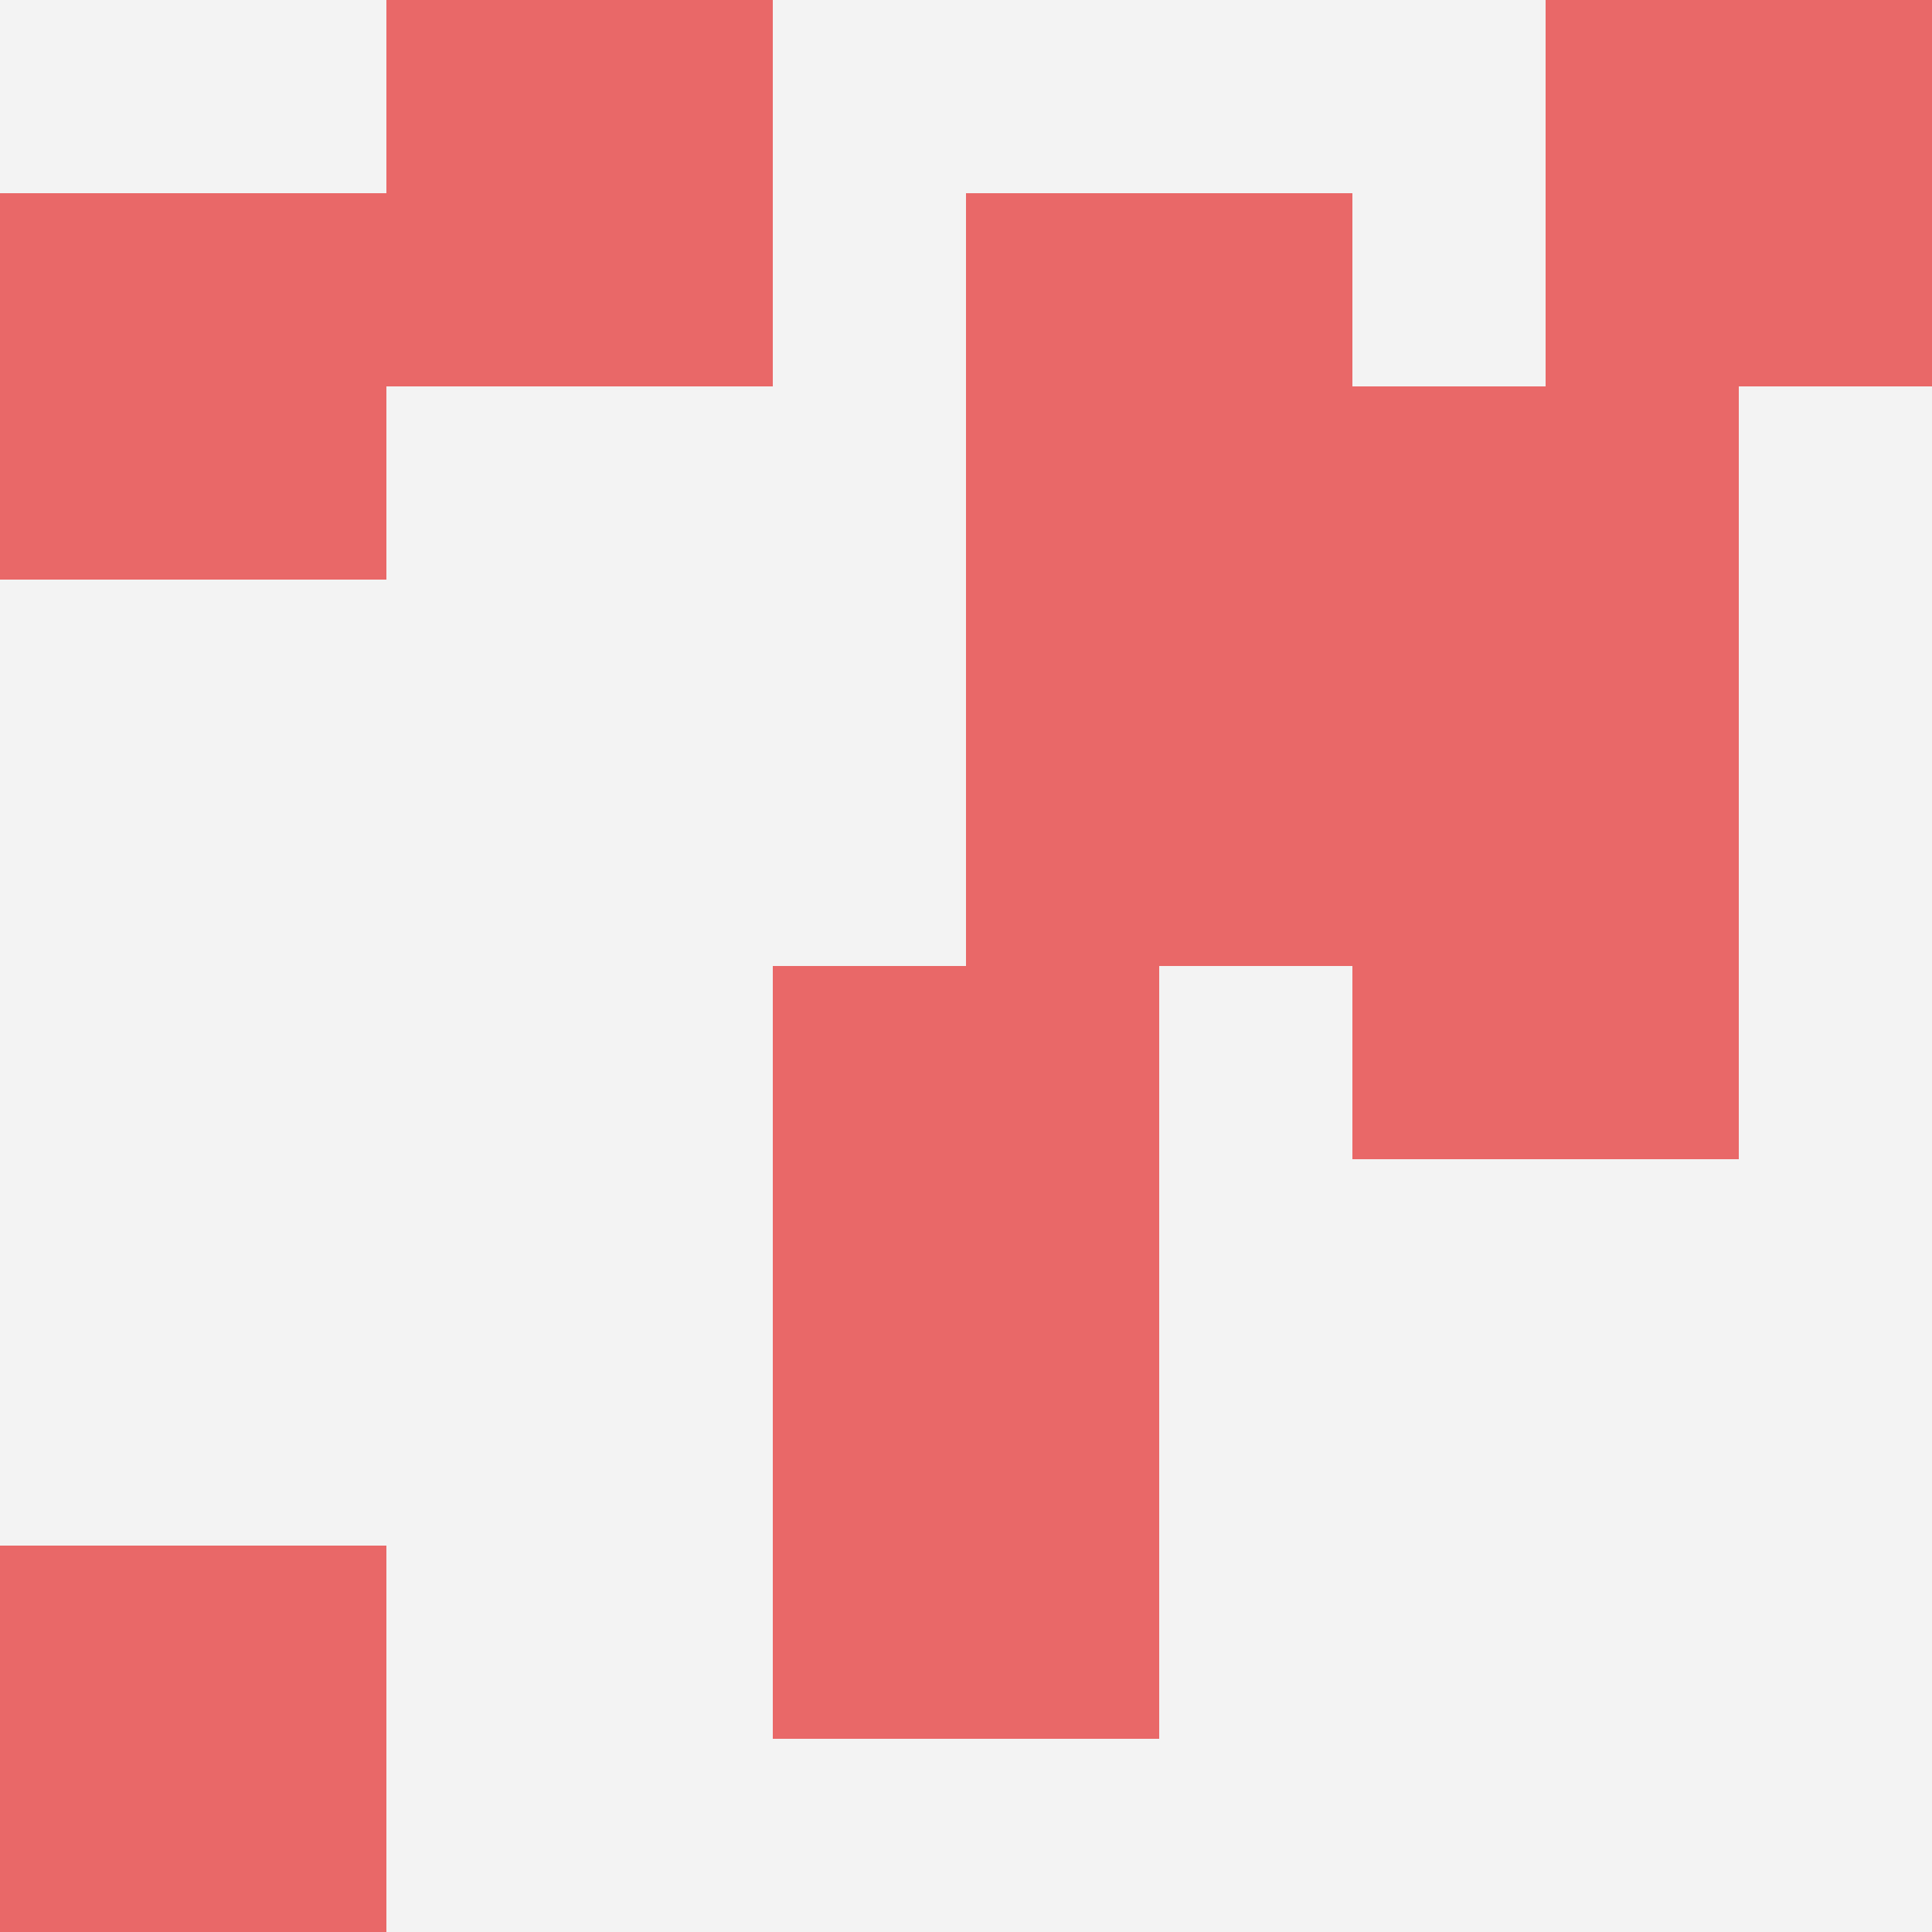 <svg id="ten-svg" xmlns="http://www.w3.org/2000/svg" preserveAspectRatio="xMinYMin meet" viewBox="0 0 10 10"> <rect x="0" y="0" width="10" height="10" fill="#F3F3F3"/><rect class="t" x="0" y="1"/><rect class="t" x="7" y="2"/><rect class="t" x="2" y="0"/><rect class="t" x="5" y="1"/><rect class="t" x="4" y="7"/><rect class="t" x="4" y="5"/><rect class="t" x="8" y="0"/><rect class="t" x="7" y="4"/><rect class="t" x="0" y="8"/><rect class="t" x="5" y="3"/><style>.t{width:2px;height:2px;fill:#E96868} #ten-svg{shape-rendering:crispedges;}</style></svg>